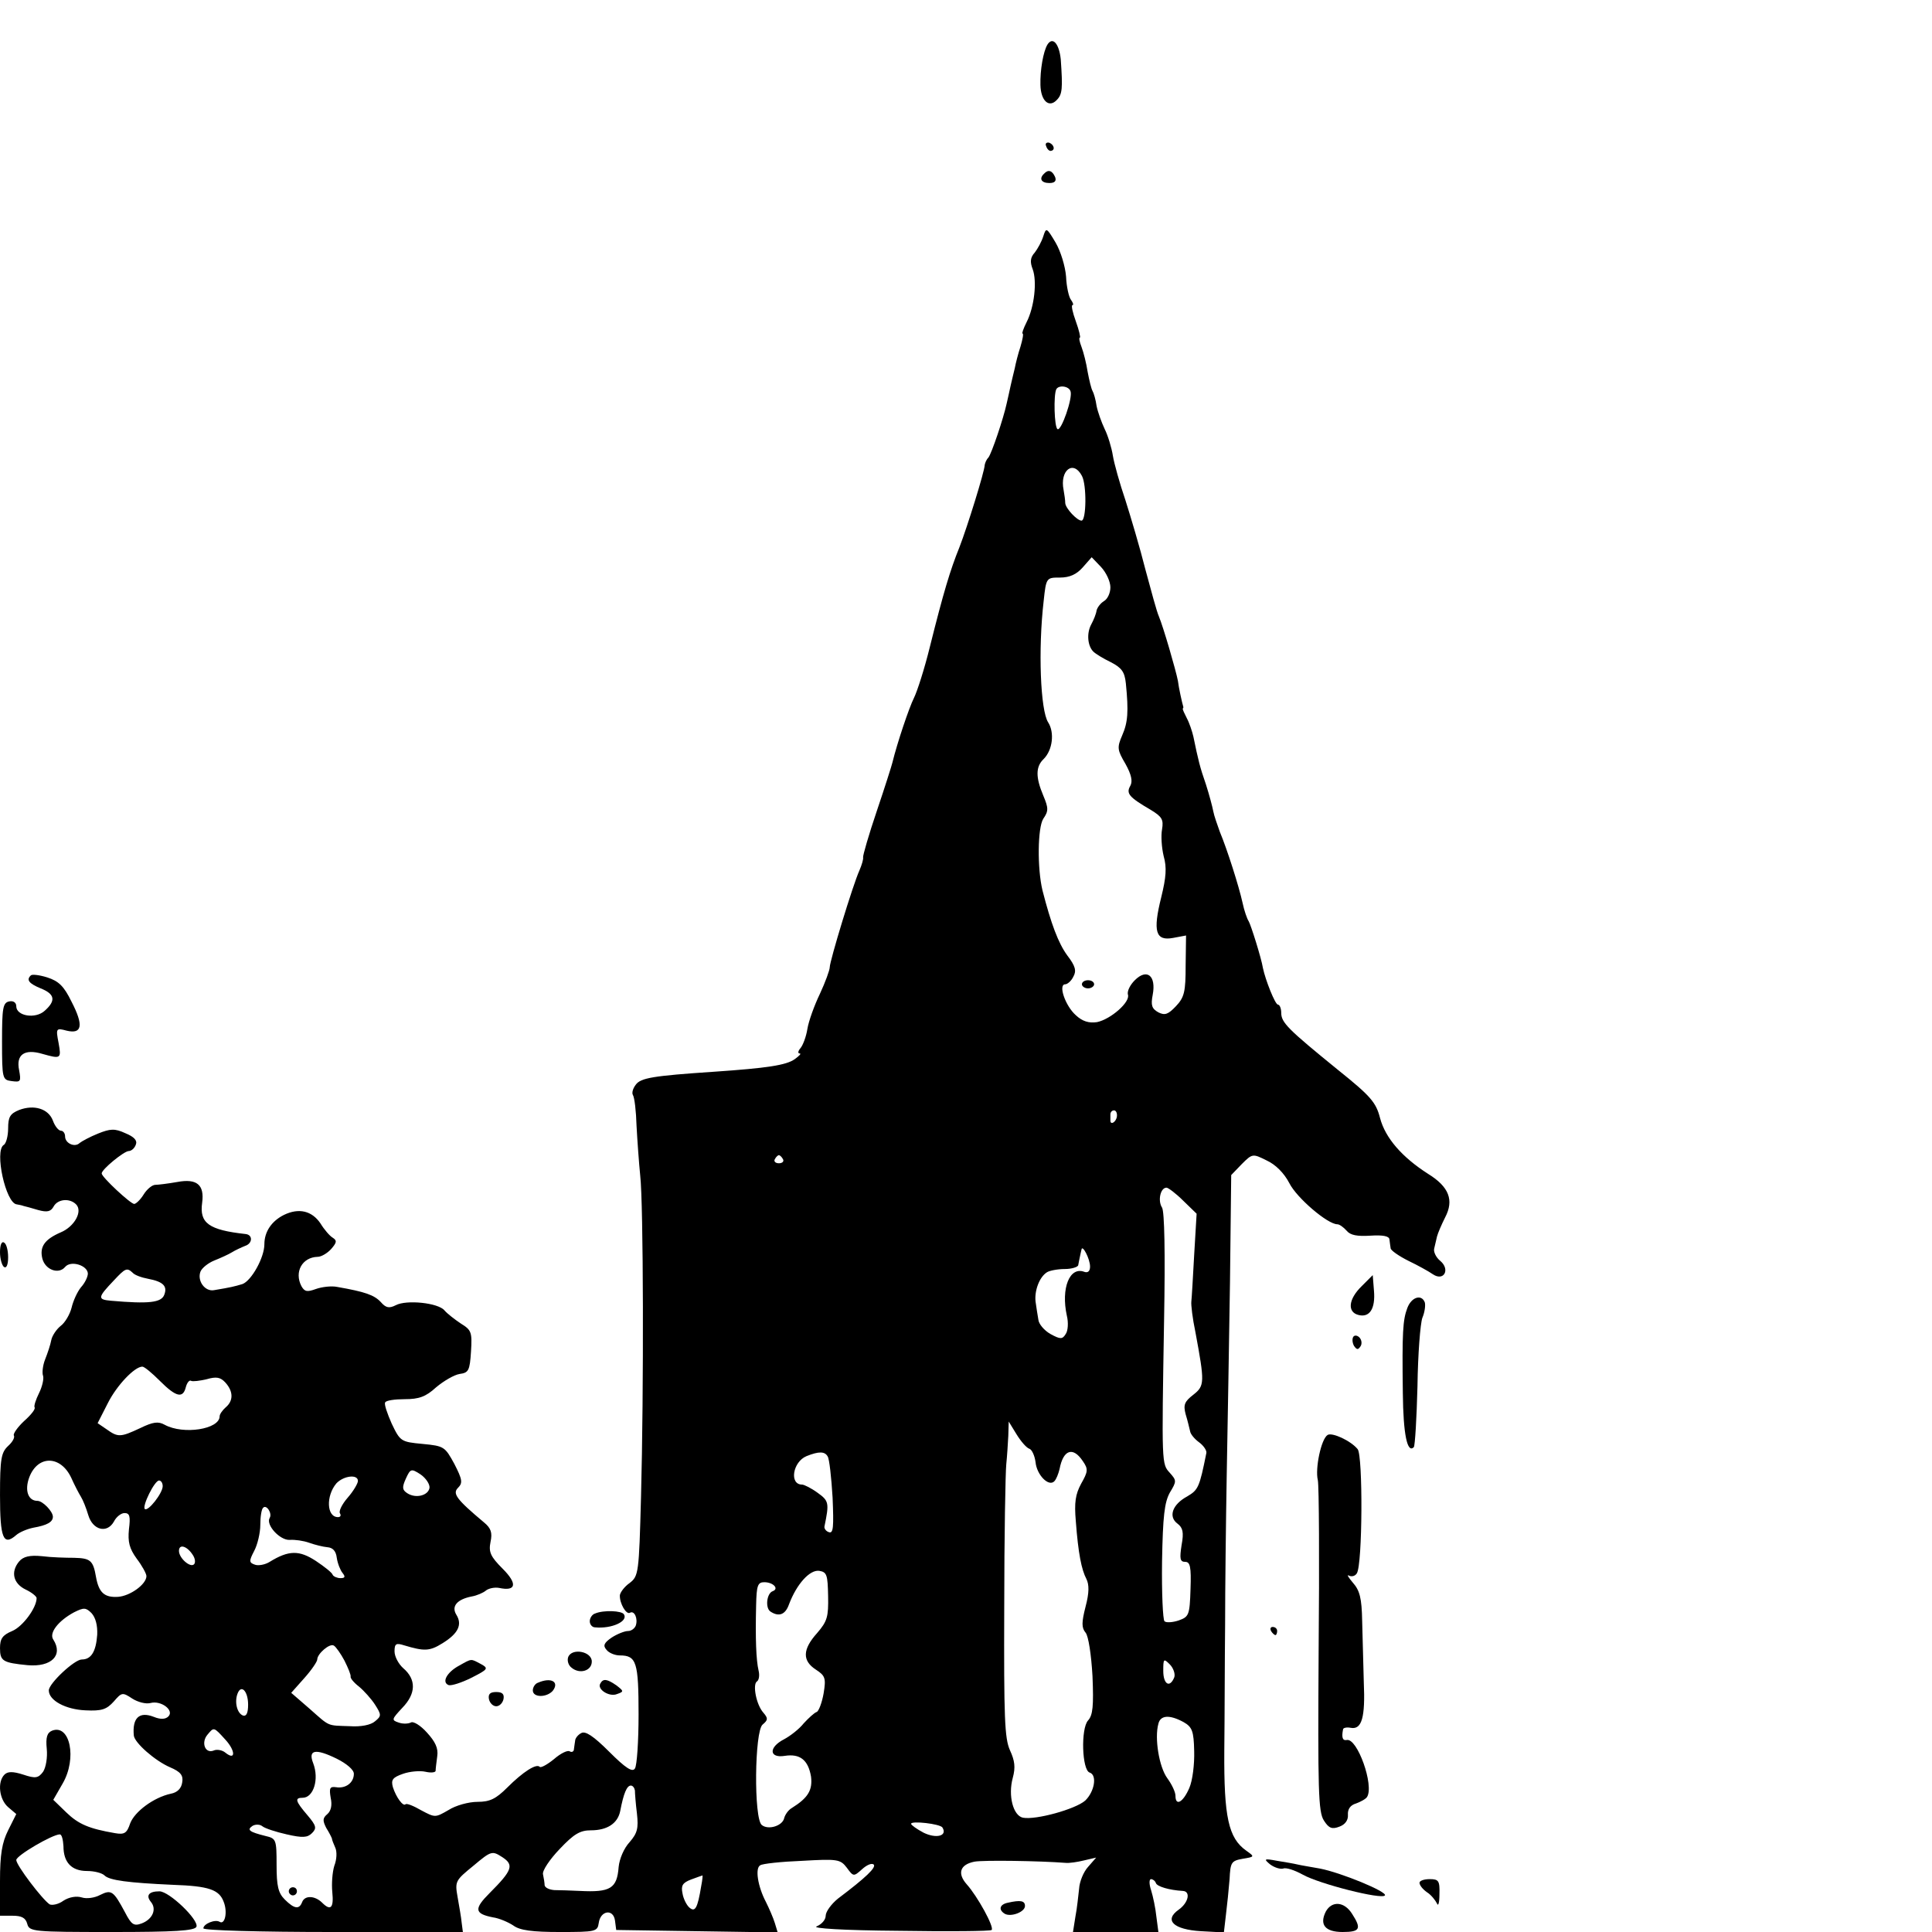 <?xml version="1.0" standalone="no"?>
<!DOCTYPE svg PUBLIC "-//W3C//DTD SVG 20010904//EN"
 "http://www.w3.org/TR/2001/REC-SVG-20010904/DTD/svg10.dtd">
<svg version="1.0" xmlns="http://www.w3.org/2000/svg"
 width="475pt" height="475pt" viewBox="0 0 475 475"
 preserveAspectRatio="xMidYMid meet">
<g transform="translate(0,475) scale(0.1,-0.1)"
fill="#000000" stroke="none">
<path d="M2575 4640 c-10 -17 -18 -62 -17 -99 1 -39 21 -57 40 -37 14 14 15
28 10 100 -4 39 -20 57 -33 36z"/>
<path d="M2572 4391 c2 -7 7 -12 11 -12 12 1 9 15 -3 20 -7 2 -11 -2 -8 -8z"/>
<path d="M2567 4323 c-13 -12 -7 -23 13 -23 13 0 18 5 14 15 -7 16 -17 19 -27
8z"/>
<path d="M2565 4169 c-4 -13 -14 -31 -21 -40 -11 -12 -12 -23 -5 -41 11 -30 4
-93 -15 -130 -8 -16 -12 -28 -10 -28 3 0 0 -15 -5 -32 -6 -18 -12 -42 -14 -53
-3 -11 -7 -30 -10 -42 -3 -13 -7 -33 -10 -45 -8 -37 -37 -123 -45 -133 -5 -5
-8 -13 -9 -18 0 -15 -43 -153 -62 -202 -23 -57 -39 -110 -73 -246 -13 -53 -31
-109 -39 -125 -12 -24 -41 -110 -53 -159 -1 -5 -18 -59 -38 -118 -20 -59 -35
-111 -34 -115 1 -4 -3 -18 -9 -32 -16 -35 -73 -223 -73 -238 0 -7 -11 -37 -24
-65 -14 -29 -28 -68 -31 -87 -3 -19 -11 -40 -17 -47 -6 -7 -7 -13 -2 -13 5 0
-1 -6 -12 -14 -21 -15 -68 -22 -199 -31 -149 -10 -180 -15 -192 -32 -7 -9 -10
-20 -7 -25 4 -6 8 -40 9 -76 2 -37 6 -92 9 -122 8 -68 9 -528 2 -790 -5 -188
-6 -195 -28 -212 -13 -9 -23 -23 -24 -30 -1 -20 16 -49 25 -43 11 6 20 -15 14
-32 -3 -7 -11 -13 -19 -13 -8 0 -26 -7 -40 -16 -19 -13 -22 -20 -13 -30 6 -8
21 -14 33 -14 41 0 46 -17 46 -145 0 -66 -4 -126 -9 -133 -6 -10 -23 1 -63 41
-39 39 -59 52 -69 46 -8 -4 -15 -13 -15 -19 -1 -5 -2 -15 -3 -21 0 -5 -5 -8
-10 -5 -5 4 -23 -5 -39 -19 -16 -13 -32 -22 -35 -19 -8 9 -41 -12 -80 -51 -28
-28 -43 -35 -73 -35 -22 0 -54 -9 -71 -20 -33 -19 -33 -19 -67 -1 -19 11 -36
18 -39 15 -6 -6 -23 17 -31 42 -5 18 -1 24 25 33 17 6 42 8 55 5 13 -3 24 -2
25 2 0 5 2 21 4 36 3 20 -5 36 -25 58 -16 18 -34 29 -40 25 -6 -3 -19 -4 -30
0 -18 6 -17 8 9 36 34 35 35 70 2 98 -11 10 -21 28 -21 41 0 19 4 21 23 15 50
-15 63 -15 95 5 39 24 49 46 34 70 -13 21 2 38 38 45 12 2 28 9 34 14 7 6 22
9 33 7 42 -9 46 10 9 47 -30 30 -35 41 -30 66 5 23 1 34 -16 48 -68 57 -78 71
-64 85 12 12 11 20 -9 59 -23 42 -25 44 -78 49 -53 5 -55 6 -76 50 -11 25 -19
48 -16 52 2 5 24 8 48 8 35 0 52 6 77 29 19 16 45 31 58 33 22 3 25 8 28 55 3
48 1 53 -25 69 -15 10 -33 24 -40 32 -15 19 -94 27 -120 13 -16 -8 -24 -7 -37
8 -16 17 -38 25 -107 37 -14 3 -38 0 -52 -5 -22 -8 -28 -7 -36 7 -18 35 2 71
40 72 9 0 24 9 33 19 14 16 15 21 4 28 -7 4 -21 20 -30 35 -21 31 -53 39 -90
21 -30 -15 -48 -41 -48 -72 0 -33 -32 -90 -54 -98 -20 -6 -28 -8 -70 -15 -22
-4 -42 23 -33 46 4 9 19 21 34 27 15 6 35 15 43 20 8 5 23 12 33 16 18 6 19
27 1 29 -91 10 -114 27 -107 77 6 44 -13 60 -61 51 -23 -4 -47 -7 -54 -7 -8 0
-21 -11 -29 -24 -8 -13 -19 -23 -23 -23 -9 0 -80 66 -80 75 0 10 54 54 66 55
7 0 15 7 18 16 4 10 -4 19 -26 28 -26 12 -37 11 -67 -1 -20 -8 -40 -19 -45
-23 -12 -12 -36 -1 -36 16 0 8 -5 14 -10 14 -6 0 -15 11 -20 25 -11 29 -46 40
-83 26 -22 -9 -27 -17 -27 -45 0 -19 -5 -38 -11 -41 -23 -15 5 -143 32 -146 5
-1 12 -2 17 -4 4 -1 20 -5 36 -10 22 -6 31 -4 38 9 10 18 39 21 55 5 17 -17
-4 -55 -38 -69 -39 -17 -52 -35 -45 -64 7 -28 40 -40 56 -21 14 17 55 4 56
-16 0 -8 -7 -23 -17 -34 -9 -11 -19 -33 -23 -50 -4 -16 -16 -37 -27 -45 -10
-8 -21 -24 -23 -35 -2 -11 -9 -32 -15 -47 -6 -15 -8 -34 -5 -41 2 -7 -2 -26
-10 -42 -8 -16 -13 -32 -11 -35 3 -4 -9 -19 -26 -34 -16 -15 -27 -31 -25 -35
3 -5 -3 -16 -14 -26 -17 -16 -20 -31 -20 -121 0 -106 8 -126 40 -98 8 7 27 15
42 18 34 6 48 14 48 27 0 13 -25 39 -38 39 -23 0 -32 26 -20 58 21 55 77 54
103 -1 8 -18 19 -39 24 -47 5 -8 13 -28 18 -45 11 -37 46 -46 63 -16 6 12 18
21 26 21 13 0 15 -8 11 -40 -3 -31 1 -47 19 -72 13 -17 24 -37 24 -43 0 -20
-40 -49 -70 -51 -33 -2 -47 10 -54 49 -7 41 -14 46 -54 47 -20 0 -56 1 -79 4
-30 3 -46 -1 -56 -13 -21 -25 -15 -54 16 -69 15 -7 27 -17 27 -21 0 -24 -34
-70 -60 -81 -24 -10 -30 -19 -30 -42 0 -32 7 -36 68 -42 58 -5 88 24 63 63
-11 16 12 46 51 67 24 12 29 12 43 -2 10 -11 15 -30 14 -53 -3 -42 -15 -61
-38 -61 -18 0 -81 -59 -81 -76 0 -25 42 -47 90 -49 40 -2 52 2 70 22 19 22 21
23 45 7 14 -9 34 -14 45 -11 26 7 59 -18 44 -33 -7 -7 -19 -8 -36 -1 -36 14
-53 -3 -49 -46 2 -18 52 -62 89 -78 26 -11 33 -20 30 -37 -2 -15 -12 -25 -28
-28 -42 -9 -89 -44 -100 -73 -8 -24 -14 -28 -37 -24 -64 11 -90 22 -120 51
l-32 31 23 40 c36 62 18 147 -26 130 -12 -5 -16 -16 -13 -45 2 -21 -2 -45 -9
-56 -12 -16 -19 -17 -49 -7 -25 8 -38 8 -46 0 -18 -18 -13 -61 9 -80 l20 -17
-20 -40 c-15 -30 -20 -59 -20 -125 l0 -85 31 0 c22 0 32 -5 36 -20 5 -19 14
-20 208 -20 154 0 204 3 208 13 6 17 -67 87 -91 87 -26 0 -34 -10 -21 -26 15
-18 4 -43 -23 -53 -19 -7 -25 -3 -41 28 -28 52 -33 56 -61 42 -13 -7 -33 -10
-45 -6 -13 4 -31 1 -45 -8 -12 -9 -28 -12 -34 -9 -18 12 -82 96 -82 109 0 11
89 63 107 63 5 0 8 -13 9 -29 0 -40 20 -61 58 -61 18 0 37 -5 43 -11 12 -12
58 -18 168 -23 89 -3 114 -12 125 -42 10 -25 3 -57 -10 -49 -11 7 -40 -5 -40
-16 0 -5 139 -9 319 -9 l319 0 -3 23 c-1 12 -6 40 -10 63 -7 39 -5 41 39 77
44 37 46 37 71 21 29 -19 25 -32 -31 -88 -39 -39 -38 -51 8 -60 15 -2 38 -12
50 -20 16 -12 47 -16 115 -16 87 0 92 1 95 22 4 31 36 36 40 6 l3 -23 198 -3
199 -3 -7 23 c-4 13 -14 36 -22 52 -20 38 -27 83 -14 90 5 4 52 9 103 11 87 5
94 4 110 -17 16 -22 17 -22 37 -4 12 11 24 16 29 12 7 -7 -19 -32 -88 -84 -16
-13 -30 -32 -30 -42 0 -10 -10 -21 -22 -26 -14 -5 65 -10 201 -11 123 -2 226
-1 229 2 7 7 -35 83 -61 112 -24 27 -17 49 19 56 22 4 159 2 224 -3 8 -1 29 2
45 6 l30 7 -20 -23 c-11 -12 -21 -36 -22 -54 -2 -17 -5 -48 -9 -68 l-6 -38
105 0 105 0 -5 38 c-2 20 -8 49 -13 65 -5 15 -5 27 0 27 4 0 10 -4 12 -10 3
-8 32 -17 66 -19 20 -1 14 -29 -10 -46 -37 -26 -13 -49 55 -53 l56 -3 5 43 c3
24 7 63 9 88 2 41 4 45 32 50 30 5 30 5 9 20 -44 31 -55 83 -54 245 1 83 1
222 2 310 0 88 2 254 4 370 2 116 6 328 8 473 l3 263 26 27 c26 26 27 26 61 9
22 -10 43 -31 56 -56 18 -36 94 -101 118 -101 5 0 15 -7 23 -16 9 -11 26 -14
58 -12 31 2 46 -1 47 -9 1 -7 2 -17 3 -22 0 -5 20 -19 44 -31 23 -11 50 -26
60 -33 27 -18 43 12 18 33 -10 8 -17 22 -15 30 2 8 5 22 7 30 2 8 11 29 20 47
22 42 10 75 -42 107 -64 41 -105 88 -118 137 -10 39 -23 54 -104 119 -123 100
-139 116 -139 140 0 11 -4 20 -8 20 -7 0 -31 61 -37 90 -4 25 -30 107 -35 115
-4 6 -11 26 -15 45 -9 41 -38 132 -56 175 -6 17 -14 39 -16 50 -2 11 -10 41
-18 66 -15 43 -19 60 -31 118 -3 13 -10 34 -16 45 -6 12 -11 22 -10 24 1 1 2
3 1 5 -3 10 -11 46 -13 63 -5 26 -36 133 -47 159 -5 11 -19 63 -33 115 -13 52
-36 129 -49 170 -14 41 -28 91 -31 110 -3 19 -12 49 -20 65 -8 17 -17 42 -20
57 -2 15 -7 32 -10 37 -3 5 -8 26 -12 47 -3 20 -10 48 -15 61 -5 13 -7 23 -4
23 2 0 -2 18 -10 40 -8 22 -12 40 -8 40 3 0 1 6 -4 13 -5 6 -11 32 -12 57 -2
25 -13 62 -26 84 -22 37 -23 37 -30 15z m67 -381 c6 -16 -23 -99 -32 -93 -8 5
-10 84 -3 98 6 11 31 8 35 -5z m28 -208 c12 -22 11 -110 -1 -110 -11 0 -39 30
-40 43 0 7 -2 21 -4 32 -10 49 24 75 45 35z m70 -274 c0 -14 -7 -29 -16 -34
-8 -5 -16 -15 -18 -23 -1 -8 -7 -23 -13 -34 -12 -22 -9 -53 5 -67 5 -5 24 -17
43 -26 27 -14 34 -24 37 -52 7 -70 5 -96 -9 -128 -13 -30 -12 -36 8 -70 15
-27 18 -43 12 -54 -11 -19 -3 -28 50 -59 28 -17 32 -24 28 -48 -3 -16 -1 -45
4 -66 8 -28 6 -52 -6 -101 -21 -84 -14 -108 29 -100 l32 6 -1 -74 c0 -64 -3
-78 -24 -100 -19 -20 -27 -23 -43 -15 -16 9 -19 17 -14 43 9 47 -14 66 -44 36
-12 -12 -19 -27 -17 -35 7 -18 -42 -61 -76 -68 -20 -3 -36 2 -52 17 -26 23
-44 76 -26 76 5 0 15 8 20 19 8 14 5 26 -15 52 -22 30 -40 78 -61 160 -13 54
-12 154 2 176 13 19 13 26 0 57 -19 45 -19 71 1 90 22 22 27 65 11 90 -19 29
-25 179 -11 299 6 57 7 57 40 57 24 0 41 8 56 25 l22 25 23 -24 c13 -14 23
-36 23 -50z m16 -1301 c-2 -14 -16 -22 -16 -10 0 3 0 10 0 15 0 6 4 10 9 10 5
0 8 -7 7 -15z m-821 -105 c3 -5 -1 -10 -10 -10 -9 0 -13 5 -10 10 3 6 8 10 10
10 2 0 7 -4 10 -10z m984 -102 l33 -32 -6 -101 c-3 -55 -6 -107 -7 -115 -1 -8
3 -42 10 -75 23 -124 23 -132 -5 -154 -22 -17 -25 -25 -19 -48 5 -16 9 -34 11
-42 1 -7 11 -19 22 -27 11 -8 19 -20 18 -26 -17 -85 -20 -91 -47 -107 -37 -20
-47 -50 -24 -67 13 -10 16 -21 10 -53 -5 -33 -4 -41 9 -41 12 0 15 -12 13 -67
-2 -64 -4 -68 -29 -77 -15 -5 -31 -6 -35 -2 -4 4 -7 70 -6 147 2 112 6 145 19
169 17 28 17 30 0 49 -20 22 -20 20 -14 376 3 166 1 266 -5 276 -11 17 -4 49
11 49 4 0 23 -14 41 -32z m-229 -162 c0 -11 -5 -16 -14 -13 -36 14 -58 -40
-43 -108 4 -16 3 -37 -3 -45 -8 -13 -13 -13 -37 0 -16 9 -29 25 -30 35 -2 11
-5 31 -7 45 -3 26 9 60 28 72 6 4 26 8 44 8 17 0 33 5 33 10 1 6 3 15 4 20 1
6 3 13 4 18 2 13 21 -23 21 -42z m-2354 -15 c5 -6 22 -12 38 -15 37 -7 48 -18
40 -39 -7 -20 -39 -23 -131 -15 -34 3 -33 8 7 50 28 30 32 32 46 19z m67 -266
c40 -40 57 -44 64 -15 3 11 9 18 13 15 4 -2 21 0 38 4 24 7 34 5 46 -8 20 -22
20 -45 1 -61 -8 -7 -15 -17 -15 -22 0 -32 -89 -46 -135 -21 -16 9 -29 7 -60
-8 -49 -23 -55 -23 -83 -3 l-22 15 25 49 c22 44 66 90 85 90 5 0 24 -16 43
-35z m2138 -167 c6 -2 13 -17 15 -33 3 -31 32 -61 46 -47 5 5 10 18 13 30 9
48 33 56 57 20 14 -20 13 -26 -4 -56 -14 -26 -17 -46 -13 -92 6 -80 14 -119
26 -142 7 -14 7 -34 -2 -68 -10 -39 -10 -52 0 -64 7 -8 14 -54 17 -107 3 -73
1 -96 -11 -109 -18 -20 -15 -122 4 -128 19 -6 12 -47 -11 -69 -24 -21 -121
-48 -153 -42 -24 5 -37 54 -25 98 7 26 5 42 -7 68 -13 29 -15 79 -14 351 0
174 3 333 5 352 2 19 4 51 5 70 l1 35 19 -31 c11 -18 25 -34 32 -36z m-496
-19 c4 -6 9 -51 12 -101 3 -72 2 -89 -9 -85 -7 2 -12 9 -11 14 12 58 11 63
-17 83 -15 11 -33 20 -38 20 -32 0 -23 56 11 70 30 12 45 12 52 -1z m-979 -77
c-3 -19 -34 -27 -55 -13 -12 8 -13 14 -3 36 11 24 13 25 36 10 13 -9 23 -24
22 -33z m-176 17 c0 -6 -11 -25 -25 -41 -14 -16 -23 -34 -19 -39 3 -5 1 -9 -5
-9 -28 0 -30 52 -4 83 18 19 53 23 53 6z m-480 -13 c0 -17 -36 -63 -44 -56 -7
7 24 70 35 70 5 0 9 -6 9 -14z m263 -78 c-10 -17 25 -55 49 -54 13 1 34 -2 48
-7 14 -5 34 -10 45 -11 13 -1 21 -9 23 -26 2 -14 9 -31 14 -37 8 -10 6 -13 -5
-13 -8 0 -17 4 -19 8 -1 5 -20 20 -41 34 -41 27 -67 27 -114 -2 -11 -7 -28
-10 -36 -7 -15 5 -15 9 -2 34 8 15 15 44 15 64 0 20 3 39 7 42 8 9 23 -14 16
-25z m-189 -91 c6 -9 7 -19 3 -23 -9 -9 -37 15 -37 33 0 18 20 12 34 -10z
m1562 -101 c1 -51 -2 -62 -27 -91 -36 -40 -37 -68 -3 -90 23 -15 25 -21 19
-58 -4 -23 -12 -44 -17 -46 -6 -2 -20 -15 -32 -28 -11 -14 -33 -31 -48 -39
-39 -20 -37 -47 1 -41 38 6 58 -10 65 -51 4 -33 -7 -52 -47 -77 -9 -5 -17 -17
-19 -25 -4 -19 -39 -30 -55 -17 -20 15 -18 231 2 247 13 11 14 15 2 29 -18 20
-27 70 -16 77 5 3 7 15 4 27 -6 26 -8 78 -6 160 1 49 4 57 20 57 22 0 37 -16
21 -22 -15 -5 -19 -41 -6 -50 21 -14 37 -8 46 18 19 50 51 85 74 82 19 -3 21
-10 22 -62z m-1189 -159 c9 -18 16 -35 15 -39 -1 -4 8 -15 21 -25 12 -10 30
-30 39 -44 16 -25 16 -28 0 -41 -10 -9 -35 -14 -62 -12 -57 2 -48 -2 -99 43
l-45 39 32 36 c18 20 32 41 32 46 0 14 31 41 41 34 5 -3 17 -20 26 -37z m2040
-41 c-11 -27 -27 -17 -27 16 0 30 1 31 16 16 9 -9 14 -24 11 -32z m-2277 -67
c0 -20 -4 -29 -12 -27 -15 5 -22 33 -14 54 9 24 26 6 26 -27z m2300 -43 c21
-12 25 -22 26 -71 1 -32 -4 -73 -12 -91 -15 -35 -34 -46 -34 -19 0 9 -9 28
-20 43 -20 27 -32 98 -22 134 5 21 27 23 62 4z m-2356 -43 c25 -27 26 -53 0
-32 -7 6 -21 9 -29 5 -21 -8 -31 20 -15 39 16 19 15 20 44 -12z m316 -84 c0
-22 -20 -37 -44 -33 -15 2 -17 -2 -13 -26 4 -18 1 -32 -8 -40 -12 -10 -12 -16
-3 -34 7 -11 13 -23 14 -26 0 -3 4 -13 8 -22 5 -10 4 -30 -2 -45 -5 -16 -7
-45 -5 -65 4 -39 -4 -47 -25 -26 -17 17 -42 19 -49 2 -7 -19 -19 -18 -43 6
-16 16 -20 33 -20 85 0 62 -1 65 -27 71 -40 10 -47 15 -32 25 7 4 18 4 24 -1
6 -5 33 -14 60 -20 39 -9 51 -8 62 3 12 12 11 18 -11 44 -30 35 -32 43 -12 43
27 0 41 46 26 85 -13 33 5 37 58 11 24 -12 42 -27 42 -37z m691 -41 c0 -7 2
-33 5 -57 4 -36 1 -48 -18 -70 -14 -15 -25 -41 -27 -61 -4 -53 -20 -63 -96
-59 -22 1 -50 2 -62 2 -13 1 -23 6 -24 12 0 5 -2 18 -4 27 -2 9 17 37 41 62
35 37 50 46 77 46 40 0 66 17 72 48 8 42 16 62 26 62 5 0 9 -6 10 -12z m756
-91 c13 -21 -15 -28 -46 -13 -17 9 -31 19 -31 22 0 8 71 0 77 -9z m-593 -144
c-9 -55 -15 -65 -29 -53 -7 6 -15 22 -17 35 -4 19 0 26 21 34 14 5 27 10 28
10 1 1 0 -11 -3 -26z"/>
<path d="M2660 2330 c0 -5 7 -10 15 -10 8 0 15 5 15 10 0 6 -7 10 -15 10 -8 0
-15 -4 -15 -10z"/>
<path d="M710 100 c0 -5 5 -10 10 -10 6 0 10 5 10 10 0 6 -4 10 -10 10 -5 0
-10 -4 -10 -10z"/>
<path d="M76 2352 c-12 -11 -5 -20 24 -32 35 -14 38 -30 10 -55 -23 -21 -70
-13 -70 11 0 9 -7 14 -17 12 -16 -3 -18 -16 -18 -98 0 -93 1 -95 24 -98 22 -3
23 -1 18 27 -8 38 13 53 57 40 46 -13 47 -12 40 27 -7 36 -6 37 20 30 38 -9
42 13 12 71 -19 39 -32 51 -60 60 -19 6 -37 8 -40 5z"/>
<path d="M0 1671 c0 -16 5 -33 10 -36 6 -4 10 6 10 24 0 16 -4 33 -10 36 -6 4
-10 -6 -10 -24z"/>
<path d="M3348 1588 c-33 -32 -36 -64 -8 -71 27 -7 42 15 38 60 l-3 38 -27
-27z"/>
<path d="M3460 1534 c-11 -29 -13 -59 -11 -209 1 -102 11 -149 27 -133 3 4 7
71 9 150 1 79 7 154 12 168 6 14 8 31 6 38 -8 21 -33 13 -43 -14z"/>
<path d="M3327 1463 c-3 -5 -2 -15 2 -22 7 -10 10 -10 16 -1 4 6 3 16 -3 22
-5 5 -12 6 -15 1z"/>
<path d="M3264 1222 c-16 -10 -31 -83 -24 -111 3 -14 4 -202 2 -419 -2 -342
-1 -397 13 -418 12 -19 20 -22 38 -15 14 5 22 16 21 29 -1 14 6 24 20 28 11 4
24 11 27 16 18 28 -24 146 -50 140 -10 -2 -13 6 -9 26 0 4 9 6 19 4 27 -5 36
25 32 113 -1 44 -3 112 -4 150 -1 56 -6 75 -23 94 -11 13 -16 21 -9 17 6 -3
15 -1 19 6 14 22 15 289 2 305 -17 21 -63 42 -74 35z"/>
<path d="M1463 783 c-7 -2 -13 -11 -13 -19 0 -8 6 -15 13 -15 41 -4 82 15 71
32 -5 9 -50 11 -71 2z"/>
<path d="M3125 740 c3 -5 8 -10 11 -10 2 0 4 5 4 10 0 6 -5 10 -11 10 -5 0 -7
-4 -4 -10z"/>
<path d="M1397 676 c-3 -8 0 -20 8 -26 20 -17 50 -8 50 15 0 25 -49 34 -58 11z"/>
<path d="M1129 655 c-30 -16 -44 -41 -26 -48 7 -2 32 6 56 18 41 21 43 23 23
34 -25 13 -21 14 -53 -4z"/>
<path d="M1323 613 c-7 -2 -13 -11 -13 -19 0 -18 34 -18 49 -1 17 22 -4 34
-36 20z"/>
<path d="M1476 611 c-9 -14 22 -34 41 -26 17 6 17 7 -1 21 -23 16 -33 18 -40
5z"/>
<path d="M1202 573 c2 -10 10 -18 18 -18 8 0 16 8 18 18 2 12 -3 17 -18 17
-15 0 -20 -5 -18 -17z"/>
<path d="M3123 166 c11 -8 25 -12 32 -10 7 3 28 -4 48 -15 41 -23 195 -62 202
-51 6 9 -108 56 -160 66 -22 4 -47 8 -55 10 -8 2 -31 6 -50 9 -32 6 -34 5 -17
-9z"/>
<path d="M3490 121 c0 -6 8 -16 18 -23 11 -7 21 -20 25 -28 3 -8 6 2 6 23 1
33 -2 37 -24 37 -14 0 -25 -4 -25 -9z"/>
<path d="M2478 72 c-20 -4 -24 -17 -8 -27 15 -9 50 4 50 19 0 13 -11 15 -42 8z"/>
<path d="M3260 51 c-17 -33 -2 -51 41 -51 43 0 47 8 23 45 -19 30 -49 32 -64
6z"/>
</g>
</svg>
